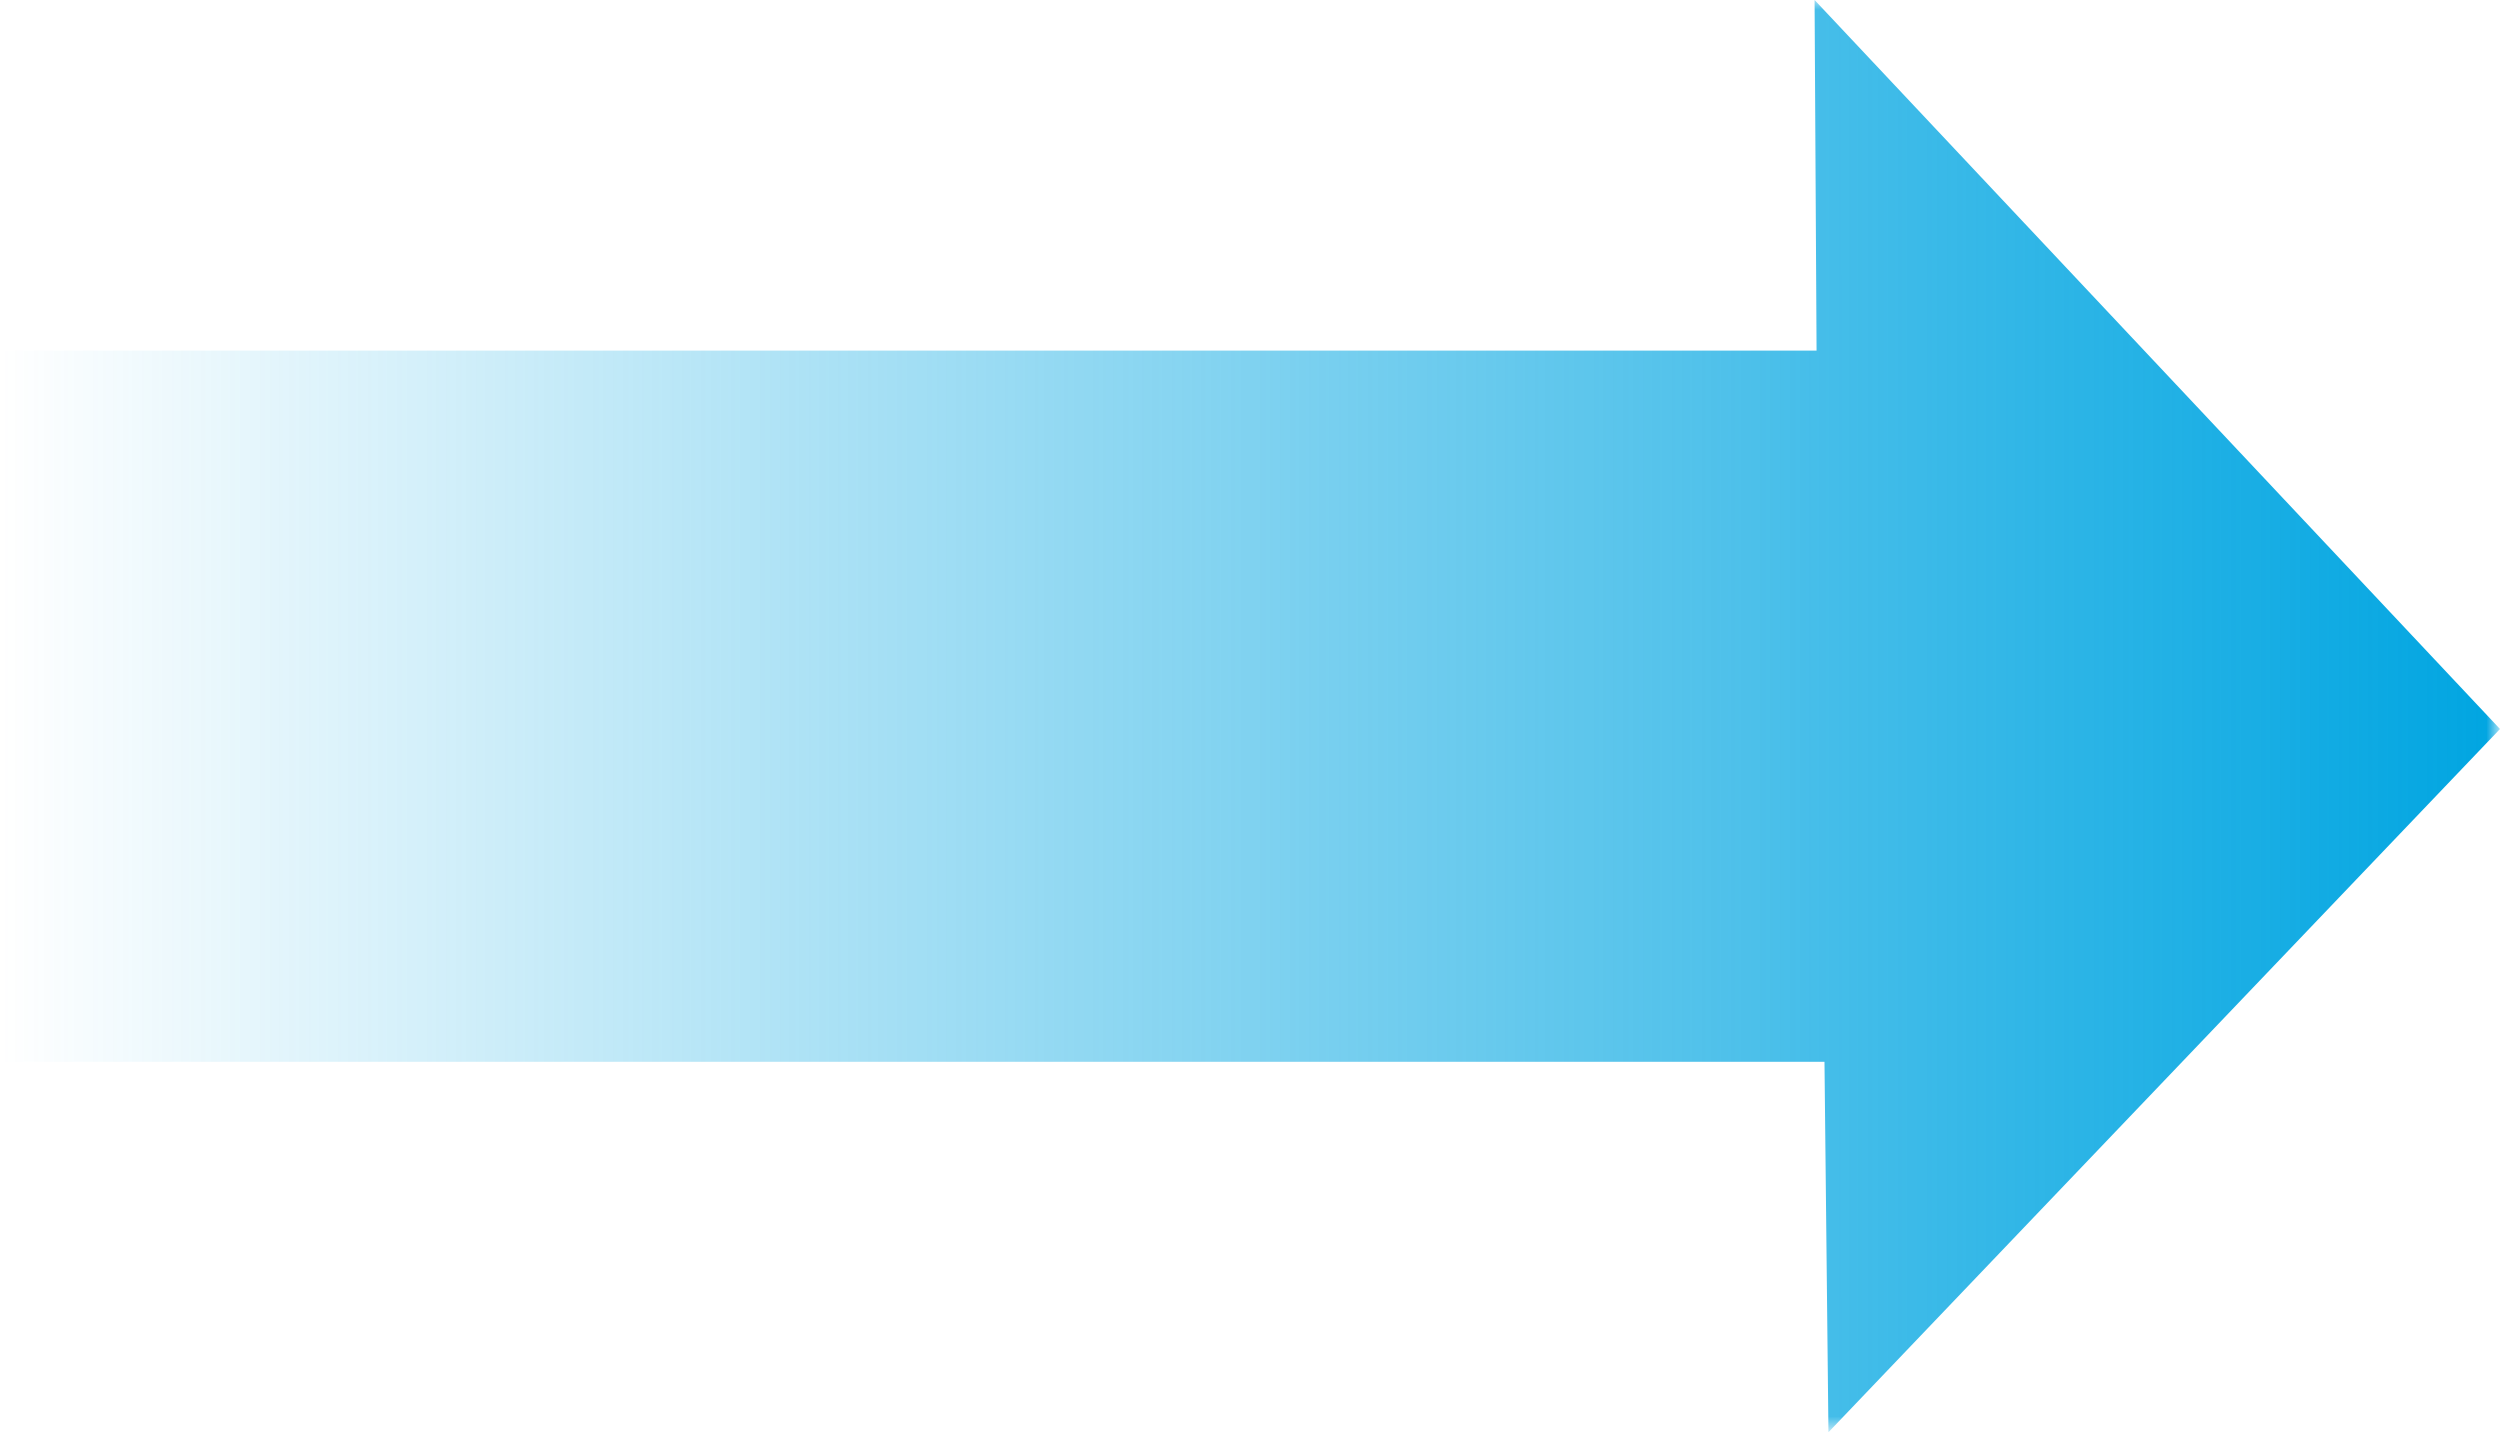 <?xml version="1.0" encoding="utf-8"?>
<!-- Generator: Adobe Illustrator 27.0.1, SVG Export Plug-In . SVG Version: 6.00 Build 0)  -->
<svg version="1.1" id="_レイヤー_1" xmlns="http://www.w3.org/2000/svg" xmlns:xlink="http://www.w3.org/1999/xlink" x="0px"
	 y="0px" viewBox="0 0 126.2 72.3" style="enable-background:new 0 0 126.2 72.3;" xml:space="preserve">
<style type="text/css">
	.st0{filter:url(#Adobe_OpacityMaskFilter);}
	.st1{enable-background:new    ;}
	.st2{clip-path:url(#SVGID_00000038381504895525590370000008800177363886973097_);}
	
		.st3{clip-path:url(#SVGID_00000008124757628185643520000003265420166560189319_);fill:url(#SVGID_00000140693003349958505840000013032618217423742636_);}
	.st4{mask:url(#SVGID_1_);}
	.st5{fill:url(#SVGID_00000114053865388661608790000018189098061285455004_);}
</style>
<defs>
	<filter id="Adobe_OpacityMaskFilter" filterUnits="userSpaceOnUse" x="0" y="0" width="126.2" height="72.3">
		<feColorMatrix  type="matrix" values="1 0 0 0 0  0 1 0 0 0  0 0 1 0 0  0 0 0 1 0"/>
	</filter>
</defs>
<mask maskUnits="userSpaceOnUse" x="0" y="0" width="126.2" height="72.3" id="SVGID_1_">
	<g class="st0">
		<rect x="-2.5" y="-2.5" width="131.3" height="77.3"/>
		<g class="st1">
			<g>
				<defs>
					<rect id="SVGID_00000134234988032333514780000016450368416541443208_" x="-2.5" y="-2.5" width="131.3" height="77.3"/>
				</defs>
				<clipPath id="SVGID_00000101799396808990355870000009608932973783166117_">
					<use xlink:href="#SVGID_00000134234988032333514780000016450368416541443208_"  style="overflow:visible;"/>
				</clipPath>
				<g>
					<defs>
						
							<rect id="SVGID_00000100361066146764707750000014872724631504386698_" x="-2089.5" y="-973.3" transform="matrix(8.193825e-02 -0.997 0.997 8.193825e-02 -1442.6 -341.67)" width="2365.6" height="3171.1"/>
					</defs>
					
						<clipPath id="SVGID_00000003783874390405081060000010387511991967972513_" style="clip-path:url(#SVGID_00000101799396808990355870000009608932973783166117_);">
						<use xlink:href="#SVGID_00000100361066146764707750000014872724631504386698_"  style="overflow:visible;"/>
					</clipPath>
					
						<linearGradient id="SVGID_00000096040770639645403040000013152871635039514282_" gradientUnits="userSpaceOnUse" x1="-518.121" y1="432.693" x2="-515.596" y2="432.693" gradientTransform="matrix(-26.652 -2.191 2.191 -26.652 -14730.909 11085.83)">
						<stop  offset="0" style="stop-color:#FFFFFF"/>
						<stop  offset="1" style="stop-color:#231815"/>
					</linearGradient>
					
						<polygon style="clip-path:url(#SVGID_00000003783874390405081060000010387511991967972513_);fill:url(#SVGID_00000096040770639645403040000013152871635039514282_);" points="
						984.1,-679 -2561.4,-970.4 -2797.6,1903.4 747.8,2194.8 					"/>
				</g>
			</g>
		</g>
	</g>
</mask>
<g class="st4">
	<g>
		<g>
			
				<linearGradient id="SVGID_00000093175003036253432780000002668813657431082384_" gradientUnits="userSpaceOnUse" x1="0" y1="36.134" x2="126.234" y2="36.134">
				<stop  offset="0" style="stop-color:#00A5E1;stop-opacity:0"/>
				<stop  offset="1" style="stop-color:#00A5E1"/>
			</linearGradient>
			<polygon style="fill:url(#SVGID_00000093175003036253432780000002668813657431082384_);" points="91.7,17.7 0,17.7 0,53.6 
				92.1,53.6 92.3,72.3 126.2,36.8 91.6,0 			"/>
		</g>
	</g>
</g>
</svg>
